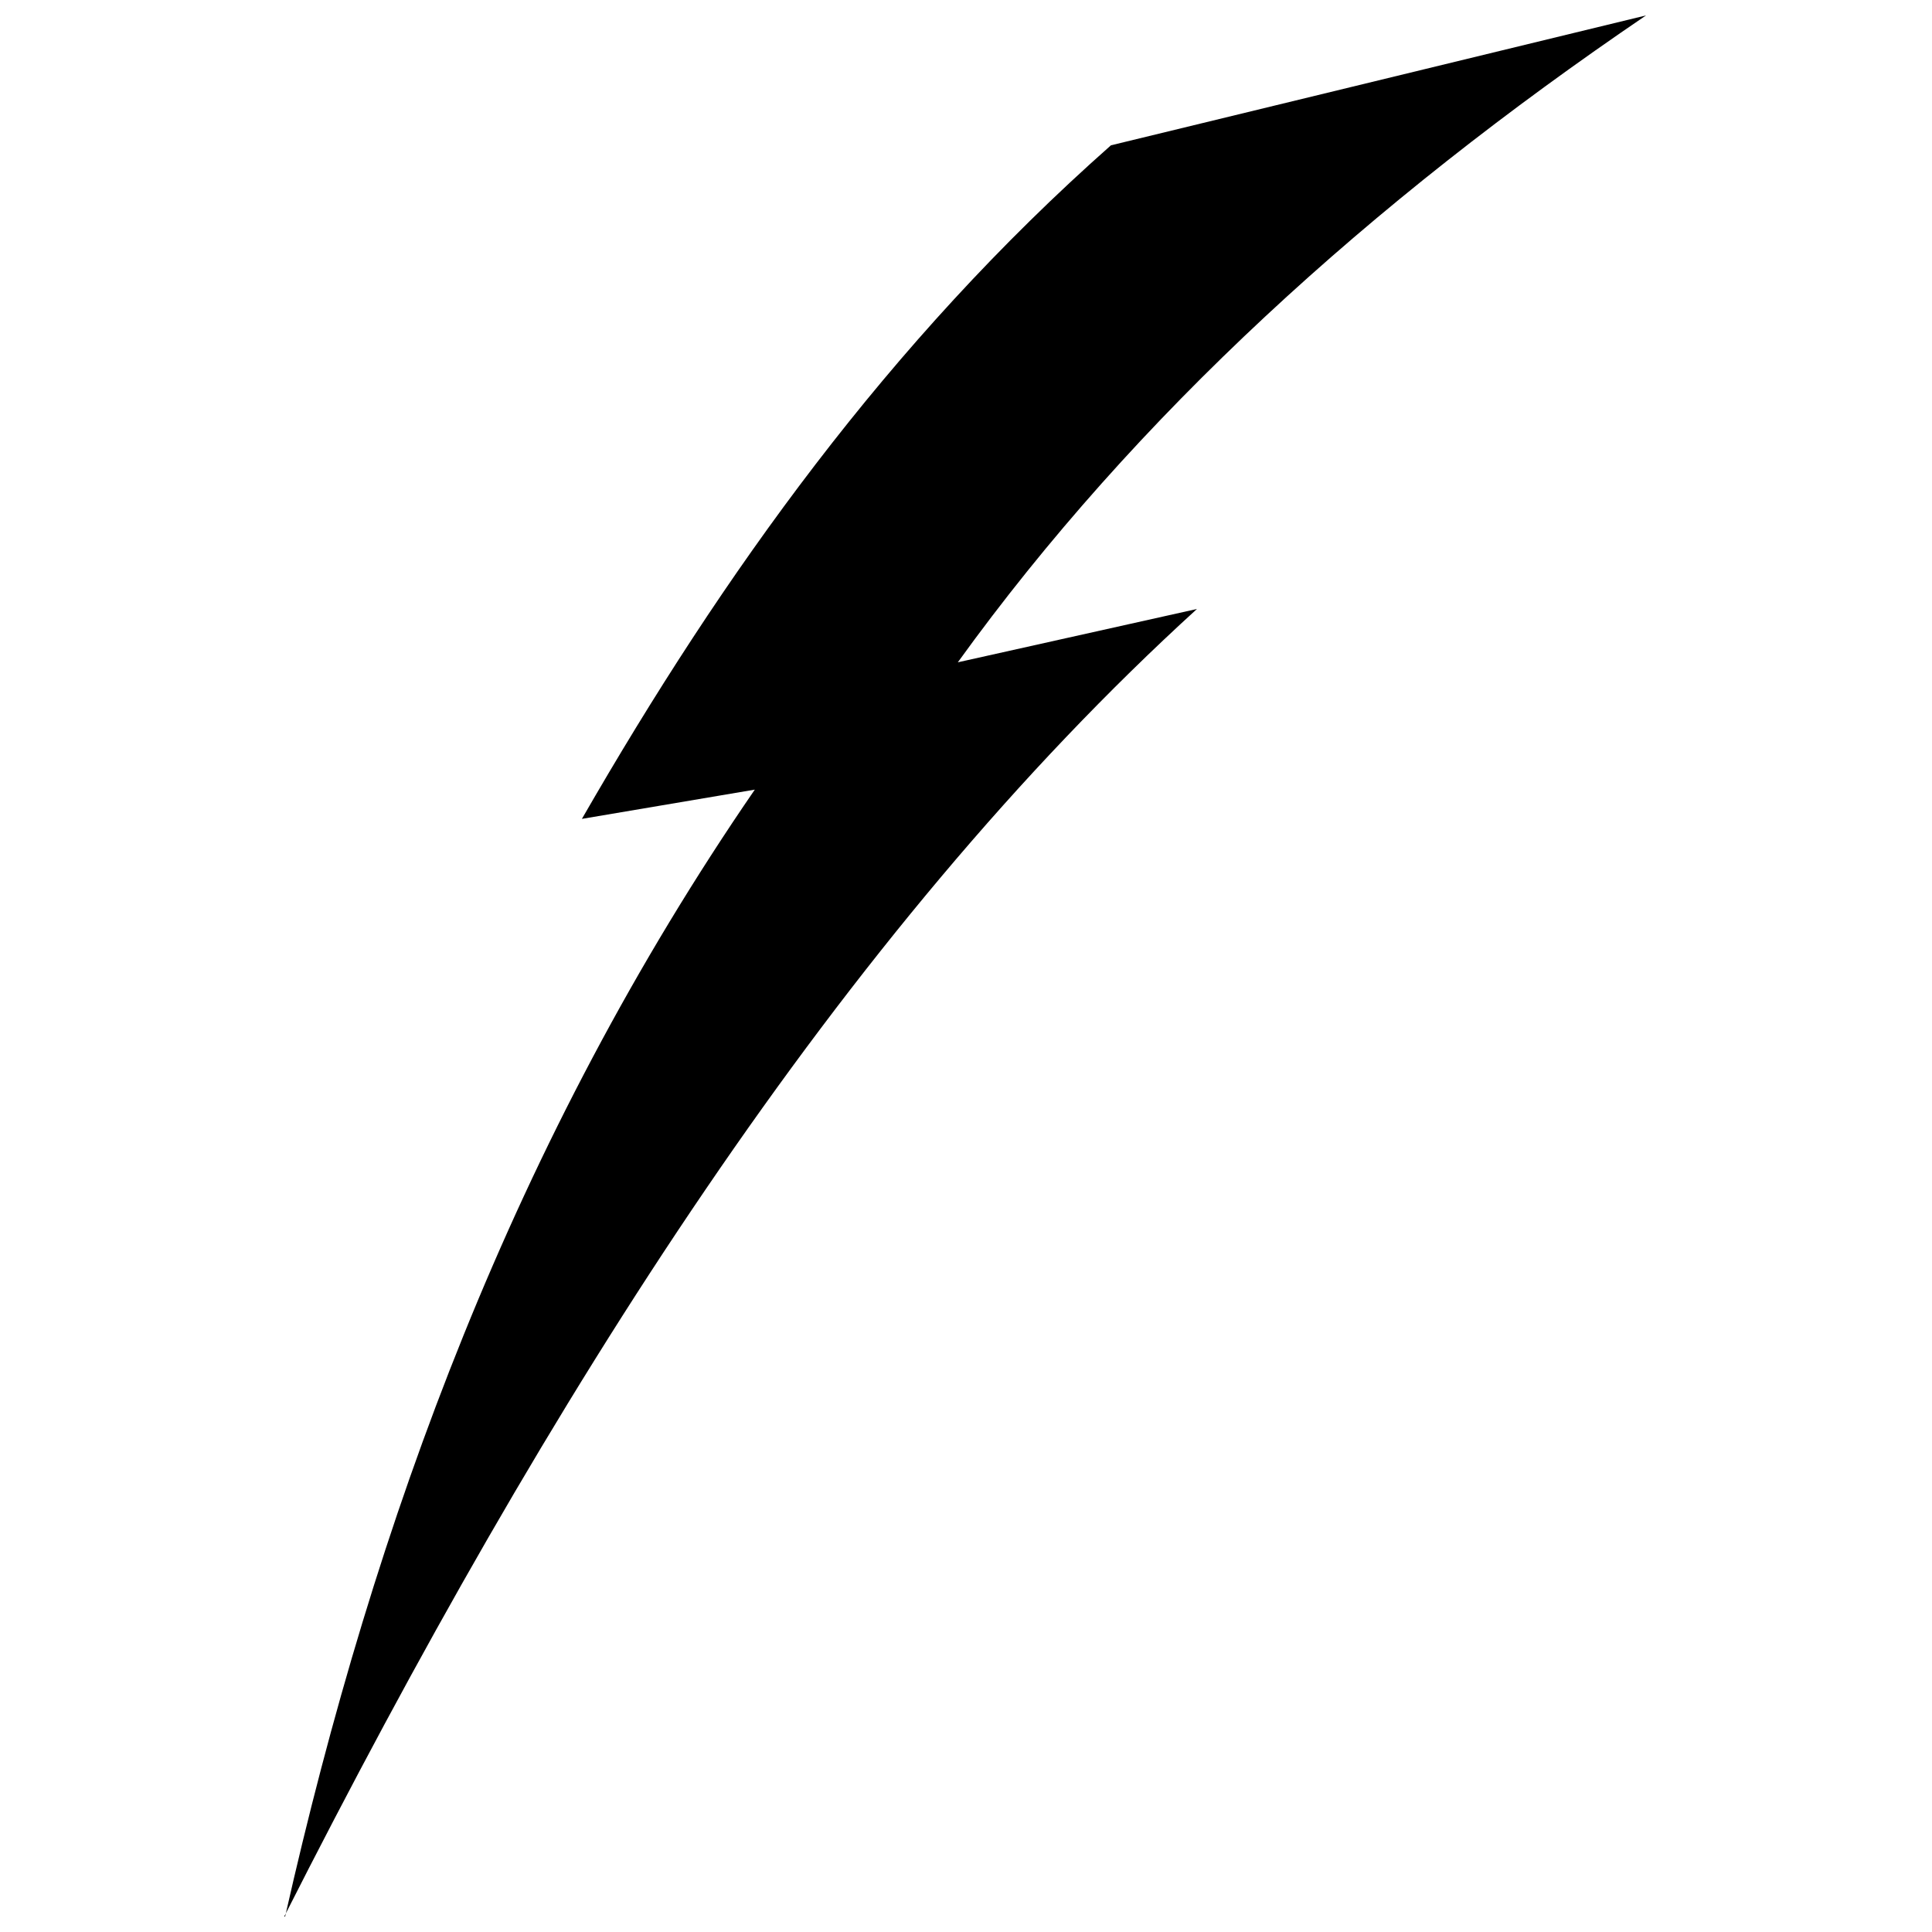 <?xml version="1.0" encoding="UTF-8"?>
<!-- Uploaded to: SVG Repo, www.svgrepo.com, Generator: SVG Repo Mixer Tools -->
<svg width="800px" height="800px" version="1.1" viewBox="144 144 512 512" xmlns="http://www.w3.org/2000/svg">
 <defs>
  <clipPath id="a">
   <path d="m219 148.09h362v503.81h-362z"/>
  </clipPath>
 </defs>
 <g clip-path="url(#a)">
  <path d="m219.56 651.9c23.707-105.09 60.867-206.08 124.47-298.64l-45.82 7.75c37.387-64.973 81.156-126.29 140.2-178.5l141.8-34.422c-73.18 49.695-135.18 106-182.38 171.43l63.375-14.133c-94.605 86.172-171.89 208.36-241.88 346.51z" fill-rule="evenodd"/>
 </g>
</svg>